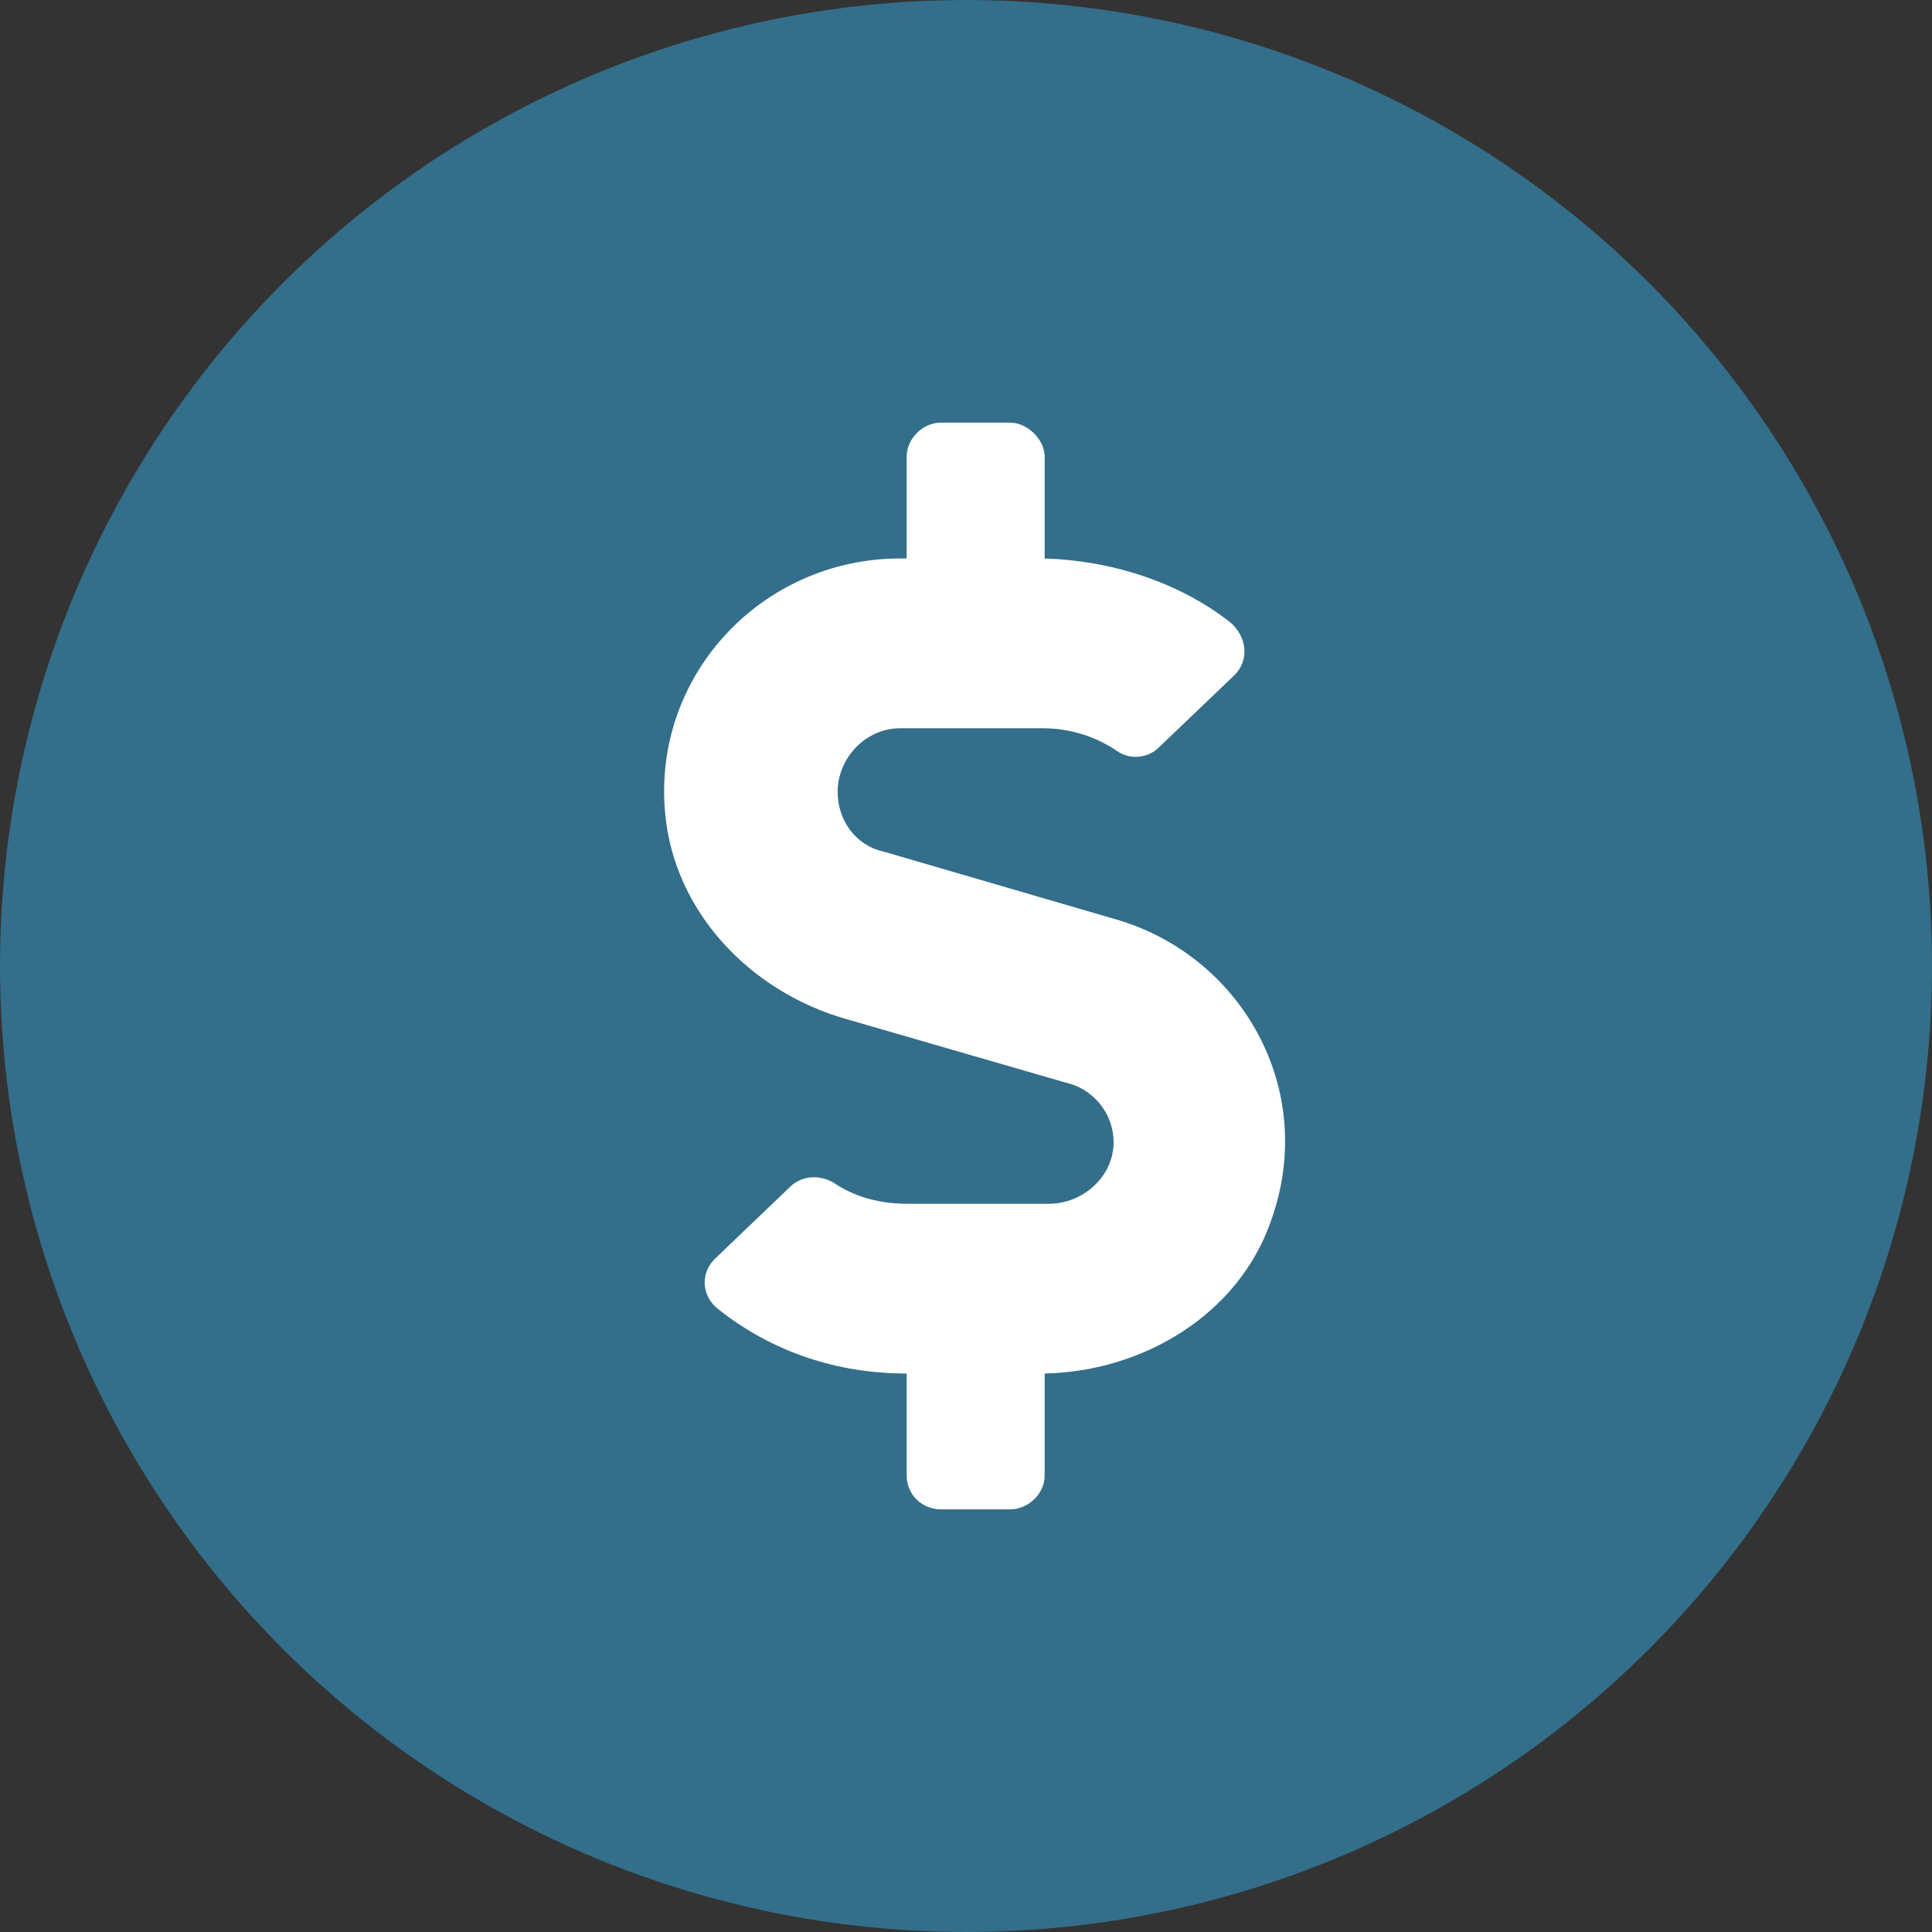<?xml version="1.0" encoding="UTF-8"?> <svg xmlns="http://www.w3.org/2000/svg" width="32" height="32" viewBox="0 0 32 32" fill="none"><rect x="0" y="0" width="32" height="32" fill="#333333" stroke="none"/><circle cx="16" cy="16" r="14.75" fill="#336E8A" stroke="#336E8A" stroke-width="2.5"></circle><path d="M18.481 15.227L14.624 14.102C14.16 13.996 13.874 13.574 13.874 13.117C13.874 12.555 14.338 12.062 14.91 12.062H17.267C17.731 12.062 18.16 12.203 18.517 12.449C18.731 12.59 19.017 12.555 19.195 12.379L20.445 11.184C20.695 10.938 20.66 10.551 20.374 10.305C19.517 9.637 18.41 9.285 17.303 9.25V7.562C17.303 7.281 17.017 7 16.731 7H15.588C15.267 7 15.017 7.281 15.017 7.562V9.25H14.91C12.624 9.25 10.803 11.184 11.017 13.469C11.16 15.086 12.41 16.422 14.017 16.879L17.66 17.934C18.124 18.039 18.445 18.461 18.445 18.918C18.445 19.48 17.945 19.938 17.374 19.938H15.017C14.588 19.938 14.16 19.832 13.803 19.586C13.553 19.445 13.267 19.48 13.088 19.656L11.839 20.852C11.589 21.098 11.624 21.484 11.91 21.695C12.803 22.398 13.874 22.75 15.017 22.75V24.438C15.017 24.754 15.267 25 15.588 25H16.731C17.017 25 17.303 24.754 17.303 24.438V22.75C18.945 22.715 20.517 21.766 21.052 20.219C21.838 18.039 20.553 15.824 18.481 15.227Z" fill="white"></path></svg> 